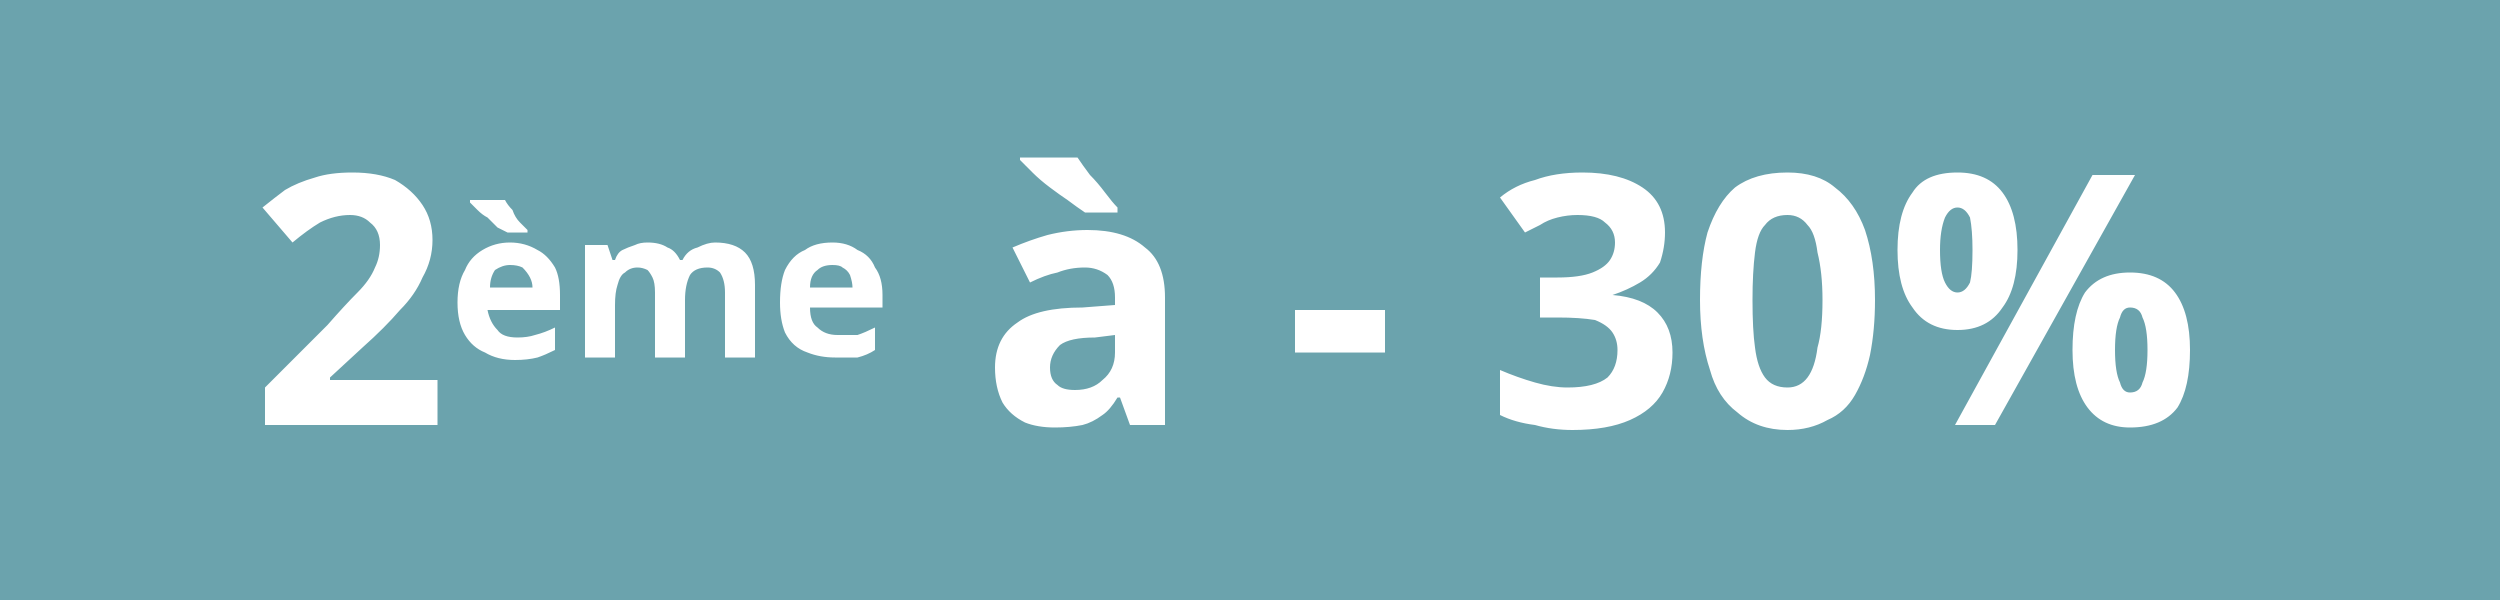 <svg version="1.2" xmlns="http://www.w3.org/2000/svg" viewBox="0 0 100 24" width="100" height="24"><style>.a{fill:#6ba3ad}.b{fill:#fff}</style><path class="a" d="m0 0h100v24h-100z"/><path fill-rule="evenodd" class="b" d="m17.5 15.2v1.8h-6.9v-1.5l2.5-2.5q0.7-0.8 1.2-1.3 0.5-0.5 0.7-1 0.2-0.4 0.2-0.9 0-0.6-0.4-0.9-0.3-0.3-0.8-0.3-0.6 0-1.2 0.3-0.5 0.3-1.1 0.8l-1.2-1.4q0.5-0.4 0.9-0.7 0.5-0.3 1.2-0.5 0.6-0.2 1.5-0.2 1 0 1.7 0.3 0.7 0.4 1.1 1 0.4 0.6 0.4 1.4 0 0.8-0.4 1.5-0.3 0.7-0.9 1.3-0.6 0.7-1.5 1.5l-1.3 1.2v0.1zm2.9-5.5q0.6 0 1.1 0.3 0.4 0.2 0.7 0.7 0.2 0.4 0.2 1.1v0.6h-2.9q0.1 0.5 0.4 0.8 0.2 0.3 0.8 0.3 0.4 0 0.7-0.1 0.4-0.1 0.8-0.3v0.9q-0.4 0.2-0.7 0.3-0.4 0.1-0.9 0.1-0.7 0-1.2-0.3-0.5-0.2-0.8-0.7-0.3-0.5-0.3-1.3 0-0.8 0.3-1.3 0.2-0.5 0.7-0.8 0.5-0.3 1.1-0.3zm0 0.9q-0.3 0-0.6 0.2-0.2 0.3-0.2 0.7h1.7q0-0.2-0.1-0.4-0.1-0.2-0.3-0.4-0.2-0.1-0.5-0.1zm-1.6-2.6h1.4q0.1 0.2 0.3 0.4 0.1 0.3 0.3 0.5 0.2 0.2 0.3 0.3v0.1h-0.8q-0.2-0.1-0.4-0.2-0.2-0.2-0.4-0.4-0.2-0.1-0.4-0.3-0.2-0.2-0.3-0.3zm9.8 1.7q0.8 0 1.2 0.4 0.4 0.4 0.4 1.3v2.9h-1.2v-2.6q0-0.5-0.2-0.8-0.2-0.2-0.5-0.2-0.5 0-0.7 0.3-0.2 0.4-0.2 1v2.3h-1.2v-2.6q0-0.4-0.1-0.6-0.1-0.2-0.2-0.3-0.2-0.1-0.4-0.1-0.3 0-0.5 0.2-0.2 0.1-0.3 0.5-0.1 0.3-0.1 0.8v2.1h-1.2v-4.5h0.9l0.2 0.6h0.1q0.1-0.3 0.3-0.4 0.2-0.1 0.5-0.2 0.2-0.1 0.5-0.1 0.5 0 0.8 0.2 0.3 0.1 0.5 0.5h0.1q0.2-0.4 0.6-0.5 0.4-0.2 0.7-0.2zm4.7 0q0.6 0 1 0.3 0.5 0.2 0.7 0.7 0.3 0.4 0.3 1.1v0.5h-2.9q0 0.6 0.3 0.8 0.3 0.3 0.8 0.3 0.4 0 0.8 0 0.3-0.1 0.7-0.3v0.9q-0.3 0.2-0.7 0.3-0.3 0-0.9 0-0.6 0-1.1-0.2-0.6-0.2-0.9-0.8-0.2-0.5-0.2-1.2 0-0.8 0.2-1.3 0.3-0.6 0.8-0.8 0.4-0.3 1.1-0.3zm0 0.9q-0.4 0-0.6 0.2-0.3 0.2-0.3 0.7h1.7q0-0.2-0.1-0.5-0.1-0.2-0.3-0.3-0.1-0.1-0.4-0.1zm10.2-1.4q1.5 0 2.3 0.7 0.8 0.6 0.8 2v5.1h-1.4l-0.4-1.1h-0.1q-0.3 0.5-0.6 0.7-0.4 0.3-0.8 0.4-0.5 0.1-1.1 0.1-0.7 0-1.2-0.2-0.6-0.3-0.9-0.8-0.3-0.6-0.3-1.4 0-1.2 0.9-1.8 0.8-0.6 2.6-0.6l1.3-0.1v-0.3q0-0.6-0.3-0.9-0.4-0.3-0.9-0.3-0.6 0-1.1 0.2-0.5 0.1-1.1 0.4l-0.7-1.4q0.7-0.3 1.4-0.5 0.8-0.2 1.6-0.2zm1.1 4.9v-0.7l-0.8 0.1q-1 0-1.4 0.3-0.4 0.4-0.4 0.9 0 0.5 0.3 0.7 0.2 0.2 0.7 0.2 0.7 0 1.1-0.4 0.5-0.4 0.5-1.1zm-3.8-7.8h2.3q0.2 0.3 0.5 0.7 0.3 0.3 0.6 0.7 0.3 0.4 0.5 0.6v0.2h-1.3q-0.3-0.2-0.7-0.5-0.3-0.2-0.7-0.5-0.4-0.3-0.7-0.6-0.3-0.3-0.5-0.5zm14.6 7.8h-3.6v-1.7h3.6zm11.2-4.8q0 0.6-0.2 1.2-0.3 0.5-0.8 0.8-0.5 0.3-1.1 0.5 1.2 0.1 1.8 0.7 0.6 0.6 0.6 1.6 0 0.9-0.4 1.6-0.4 0.7-1.3 1.1-0.9 0.4-2.3 0.4-0.8 0-1.5-0.2-0.8-0.1-1.4-0.4v-1.8q0.7 0.3 1.4 0.5 0.7 0.2 1.3 0.2 1.1 0 1.6-0.4 0.4-0.4 0.4-1.1 0-0.4-0.2-0.7-0.2-0.3-0.7-0.5-0.6-0.1-1.5-0.1h-0.7v-1.6h0.7q0.9 0 1.4-0.2 0.5-0.2 0.7-0.5 0.2-0.3 0.2-0.7 0-0.5-0.4-0.8-0.3-0.3-1.1-0.3-0.4 0-0.8 0.1-0.4 0.1-0.7 0.3-0.4 0.2-0.6 0.3l-1-1.4q0.6-0.5 1.4-0.7 0.8-0.3 1.9-0.3 1.5 0 2.4 0.6 0.9 0.6 0.9 1.8zm8.4 2.7q0 1.2-0.2 2.2-0.2 0.9-0.6 1.6-0.4 0.7-1.1 1-0.7 0.4-1.6 0.4-1.2 0-2-0.7-0.8-0.6-1.1-1.7-0.4-1.2-0.4-2.8 0-1.6 0.3-2.7 0.4-1.2 1.1-1.8 0.8-0.6 2.1-0.6 1.2 0 1.9 0.6 0.8 0.6 1.2 1.7 0.4 1.2 0.4 2.8zm-4.9 0q0 1.2 0.1 1.9 0.1 0.8 0.4 1.2 0.3 0.4 0.9 0.4 0.5 0 0.8-0.4 0.3-0.4 0.4-1.2 0.2-0.7 0.2-1.9 0-1.1-0.2-1.9-0.1-0.8-0.4-1.1-0.3-0.4-0.8-0.4-0.6 0-0.9 0.4-0.3 0.3-0.4 1.1-0.1 0.8-0.1 1.9zm8.2-5.1q1.2 0 1.8 0.8 0.6 0.8 0.6 2.3 0 1.5-0.6 2.3-0.6 0.9-1.8 0.9-1.2 0-1.8-0.9-0.6-0.8-0.6-2.3 0-1.5 0.6-2.3 0.5-0.8 1.8-0.8zm0 1.4q-0.3 0-0.5 0.4-0.2 0.5-0.2 1.3 0 0.9 0.2 1.3 0.2 0.4 0.5 0.4 0.3 0 0.5-0.4 0.1-0.4 0.1-1.3 0-0.8-0.1-1.3-0.2-0.4-0.5-0.4zm5.4-1.3h1.7l-5.6 10h-1.6zm1.5 3.9q1.2 0 1.8 0.8 0.6 0.8 0.6 2.3 0 1.5-0.5 2.3-0.6 0.8-1.9 0.8-1.1 0-1.7-0.8-0.6-0.8-0.6-2.3 0-1.5 0.5-2.3 0.6-0.8 1.8-0.8zm0 1.4q-0.3 0-0.4 0.4-0.2 0.4-0.2 1.3 0 0.9 0.2 1.3 0.1 0.4 0.4 0.4 0.4 0 0.5-0.4 0.2-0.4 0.2-1.3 0-0.9-0.2-1.3-0.1-0.4-0.5-0.4z"/></svg>